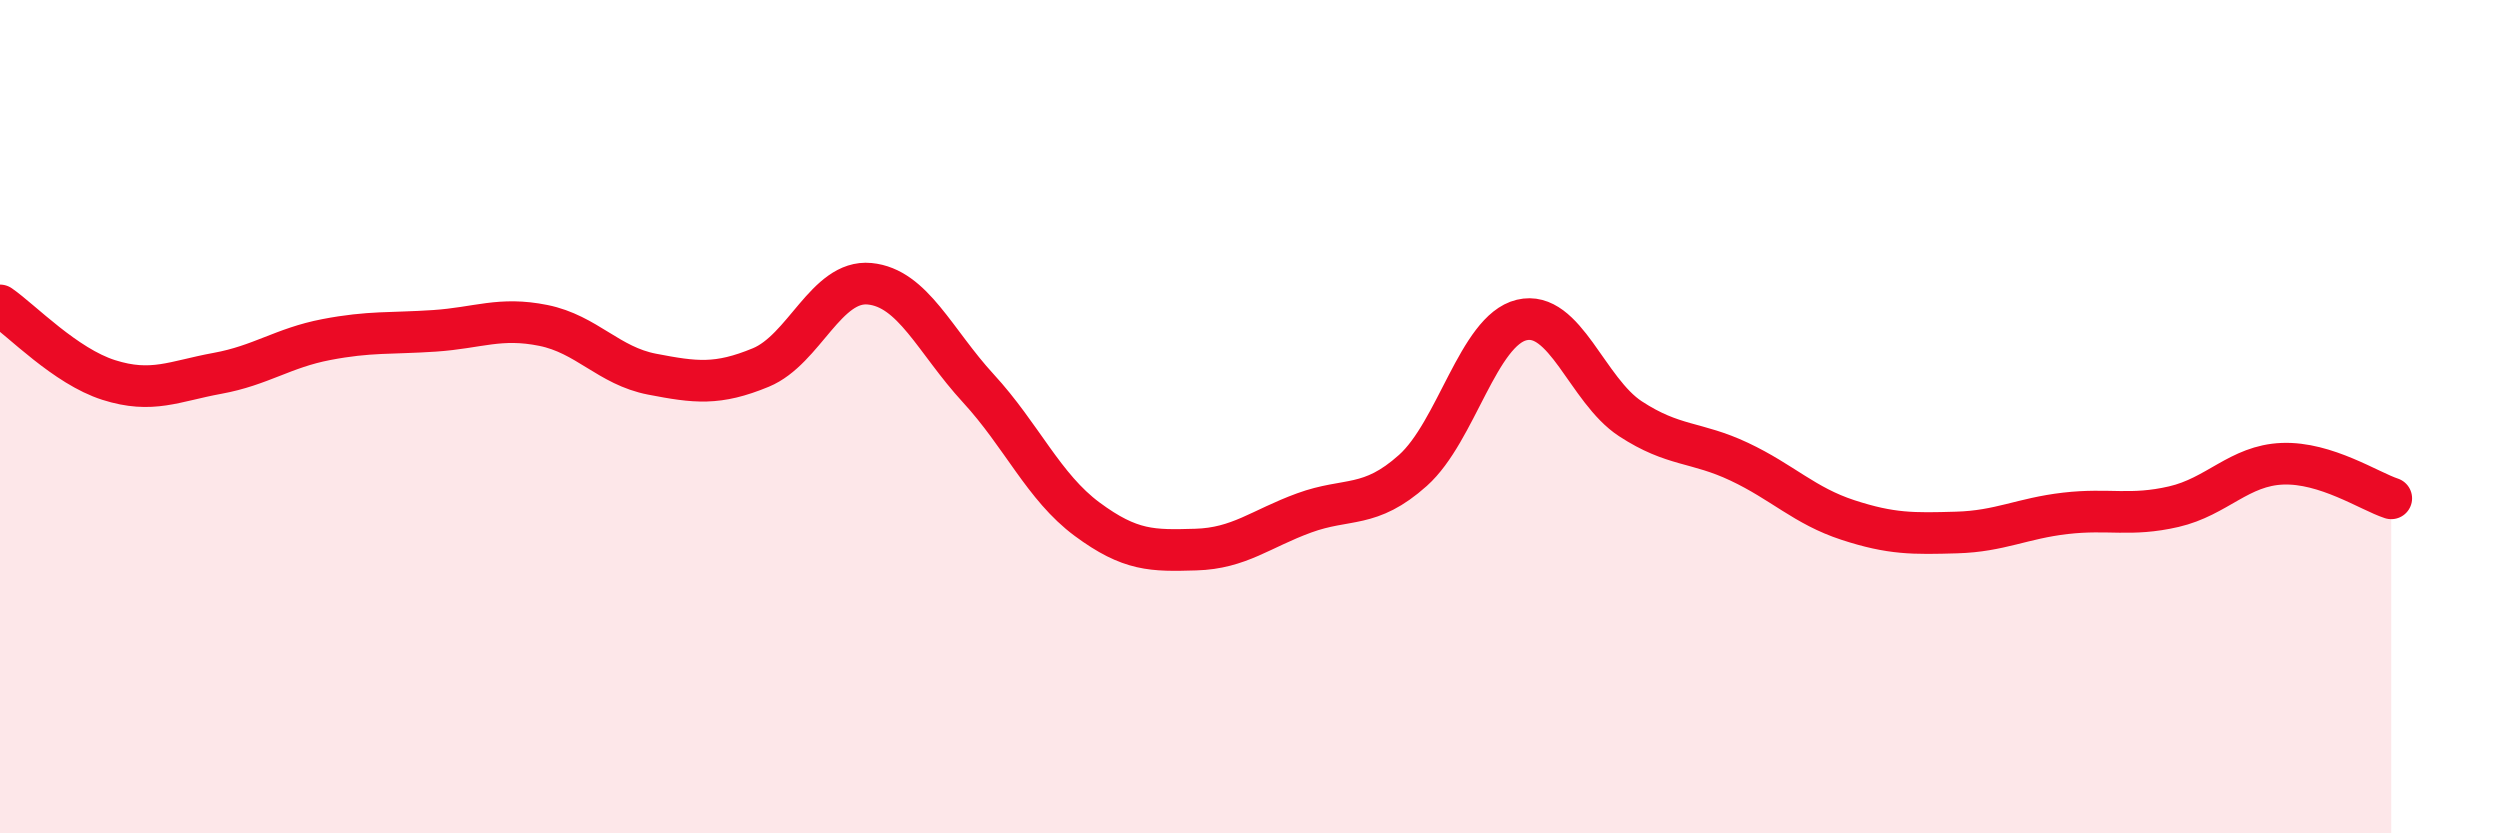 
    <svg width="60" height="20" viewBox="0 0 60 20" xmlns="http://www.w3.org/2000/svg">
      <path
        d="M 0,7.33 C 0.52,7.69 1.57,8.79 2.61,9.12 C 3.65,9.45 4.18,9.15 5.22,8.96 C 6.26,8.77 6.79,8.35 7.83,8.15 C 8.87,7.95 9.39,8.01 10.43,7.94 C 11.47,7.87 12,7.6 13.04,7.81 C 14.08,8.02 14.61,8.78 15.65,8.98 C 16.69,9.18 17.22,9.25 18.26,8.82 C 19.3,8.39 19.83,6.71 20.87,6.81 C 21.91,6.91 22.44,8.19 23.48,9.32 C 24.52,10.45 25.05,11.69 26.09,12.46 C 27.13,13.23 27.66,13.22 28.7,13.19 C 29.74,13.16 30.26,12.69 31.3,12.31 C 32.34,11.93 32.87,12.22 33.91,11.29 C 34.95,10.36 35.48,7.93 36.52,7.68 C 37.56,7.43 38.09,9.37 39.13,10.05 C 40.17,10.73 40.7,10.59 41.74,11.08 C 42.78,11.57 43.31,12.14 44.35,12.48 C 45.39,12.82 45.92,12.81 46.96,12.78 C 48,12.75 48.53,12.44 49.57,12.32 C 50.61,12.2 51.13,12.4 52.17,12.16 C 53.21,11.92 53.74,11.17 54.78,11.13 C 55.82,11.09 56.87,11.79 57.39,11.96L57.39 20L0 20Z"
        fill="#EB0A25"
        opacity="0.1"
        stroke-linecap="round"
        stroke-linejoin="round"
      />
      <path
        d="M 0,7.33 C 0.52,7.69 1.57,8.79 2.61,9.12 C 3.65,9.45 4.18,9.15 5.22,8.96 C 6.26,8.77 6.79,8.35 7.83,8.15 C 8.87,7.95 9.39,8.01 10.43,7.94 C 11.47,7.87 12,7.6 13.04,7.81 C 14.08,8.02 14.61,8.78 15.65,8.98 C 16.69,9.18 17.22,9.25 18.26,8.82 C 19.3,8.39 19.83,6.71 20.87,6.81 C 21.91,6.91 22.44,8.19 23.48,9.32 C 24.52,10.45 25.05,11.69 26.09,12.46 C 27.13,13.23 27.66,13.22 28.7,13.19 C 29.74,13.16 30.26,12.69 31.3,12.31 C 32.34,11.93 32.87,12.22 33.91,11.29 C 34.95,10.36 35.48,7.93 36.52,7.68 C 37.56,7.43 38.09,9.37 39.13,10.05 C 40.17,10.73 40.7,10.59 41.74,11.08 C 42.78,11.57 43.31,12.14 44.35,12.48 C 45.39,12.82 45.92,12.81 46.96,12.78 C 48,12.75 48.53,12.44 49.57,12.32 C 50.61,12.2 51.13,12.4 52.17,12.16 C 53.21,11.92 53.74,11.17 54.78,11.13 C 55.82,11.09 56.87,11.79 57.39,11.96"
        stroke="#EB0A25"
        stroke-width="1"
        fill="none"
        stroke-linecap="round"
        stroke-linejoin="round"
      />
    </svg>
  